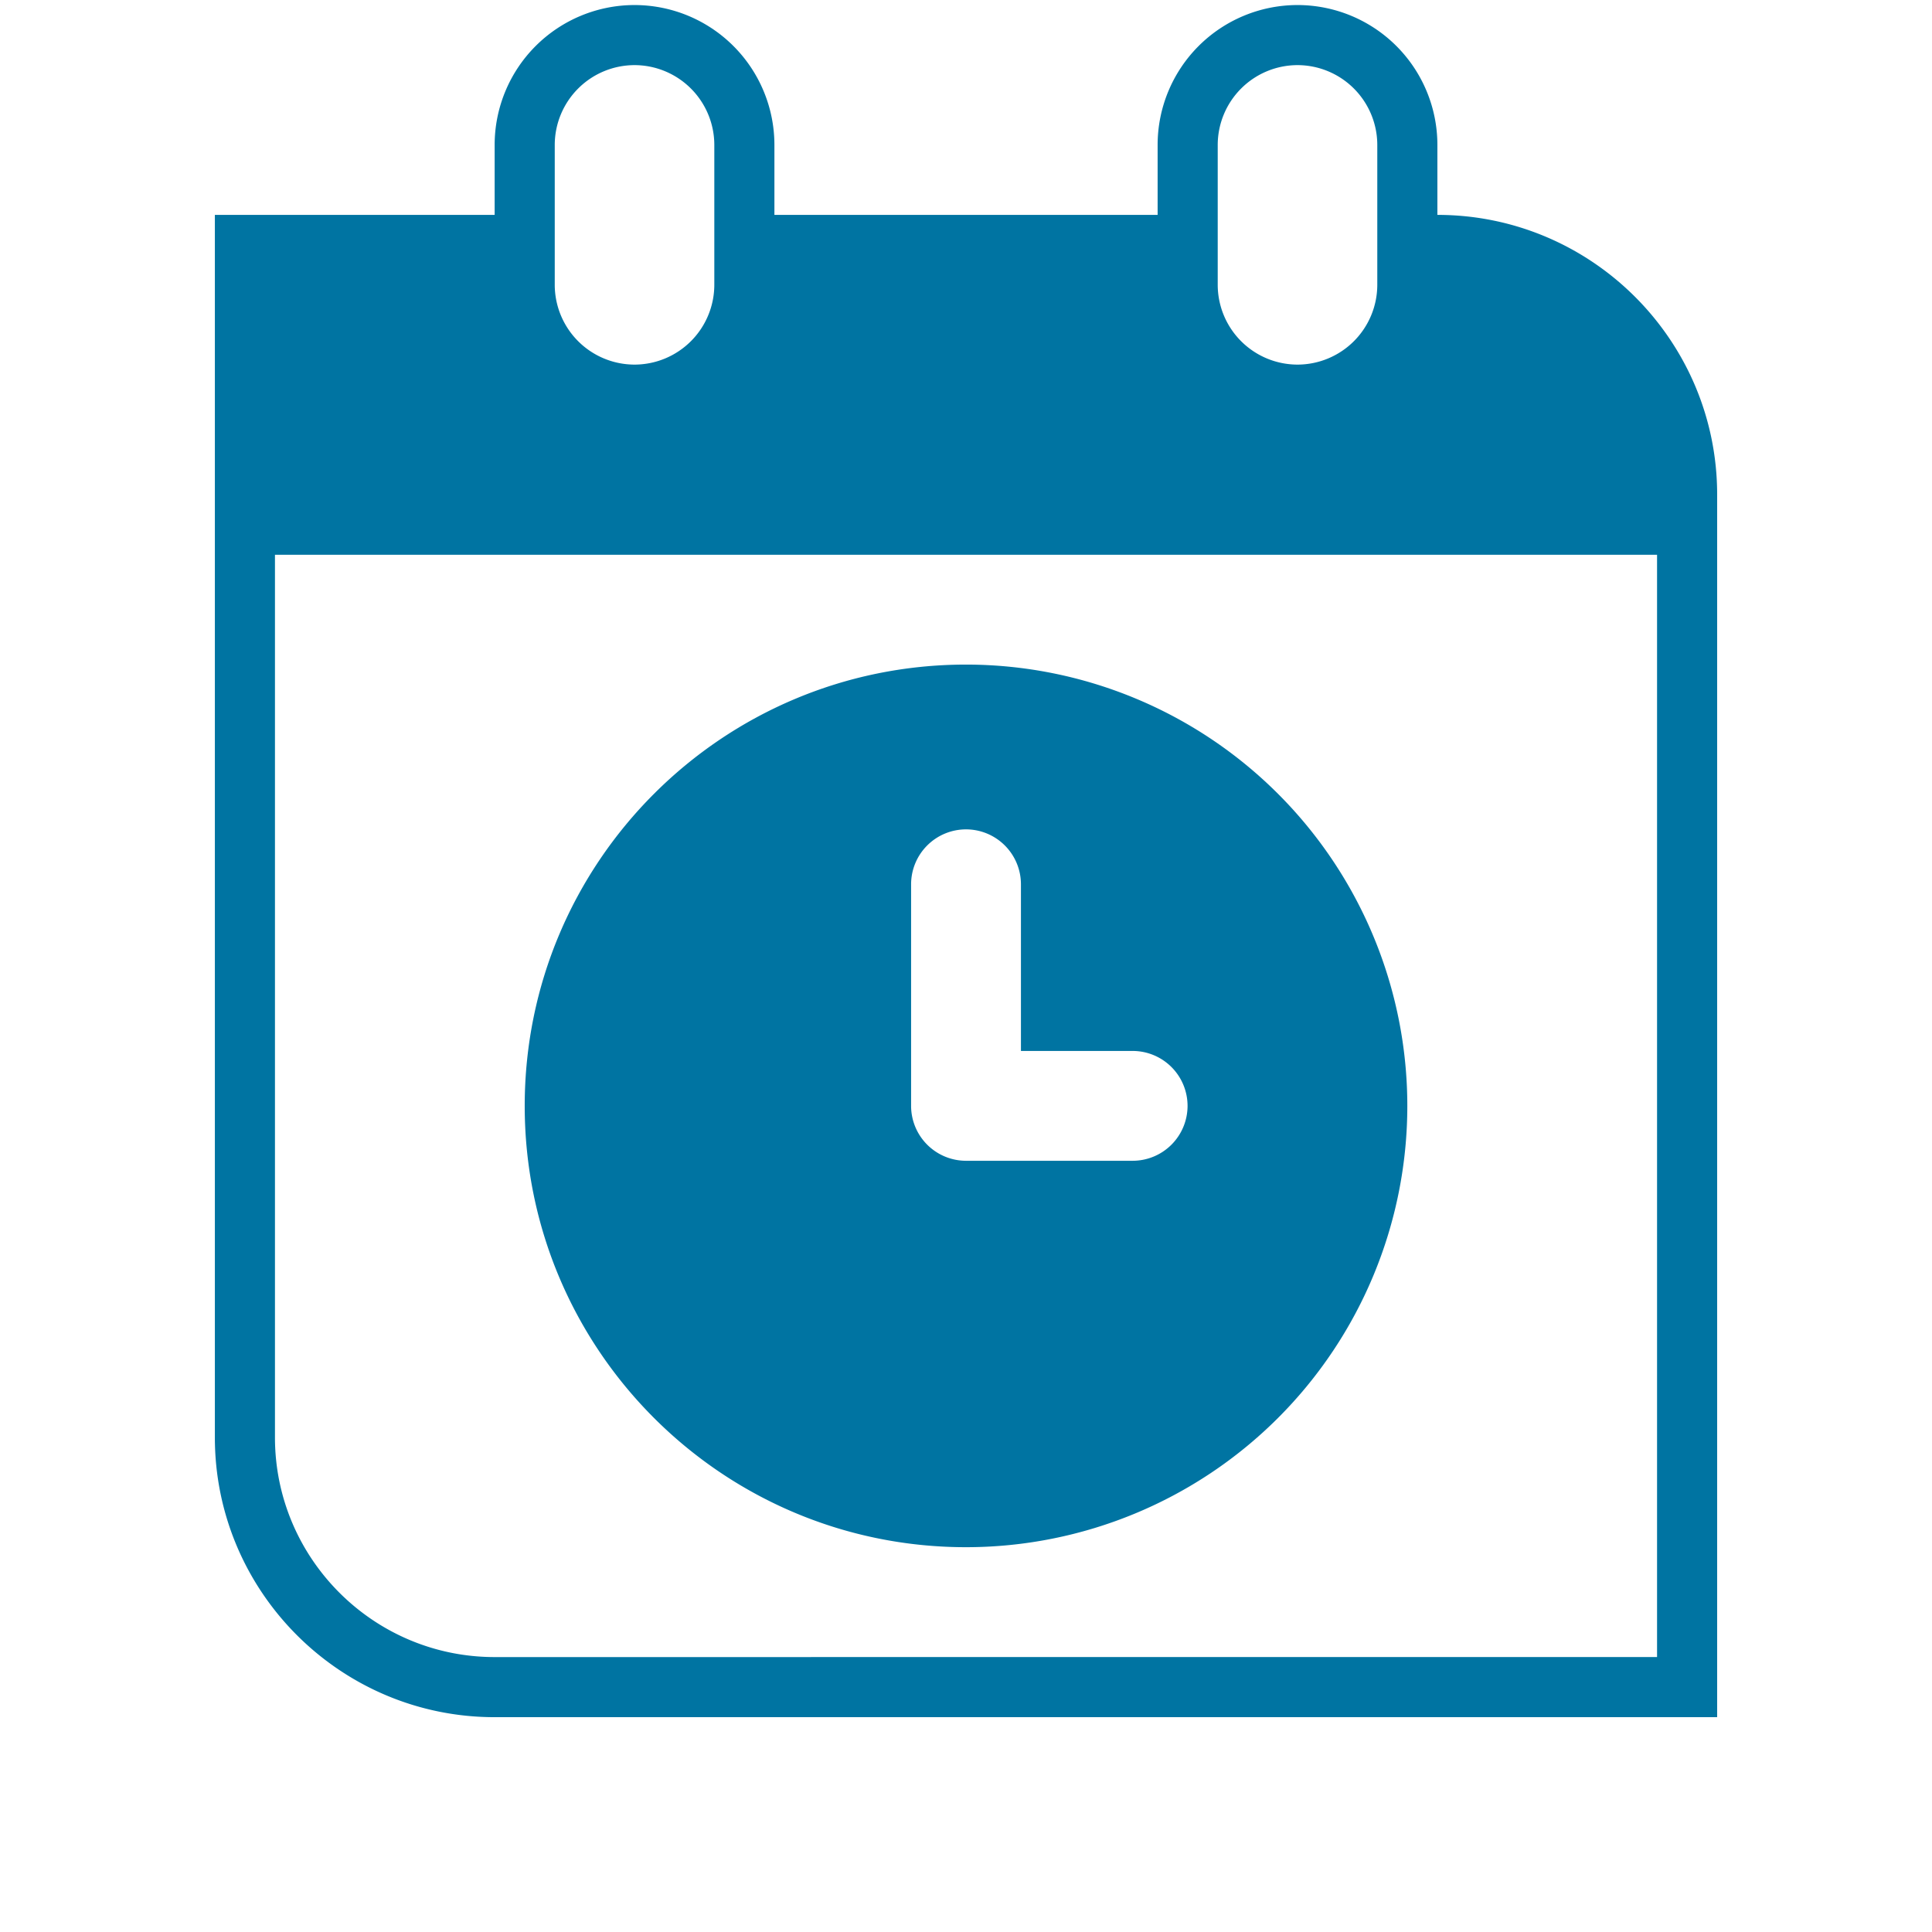 <svg xmlns="http://www.w3.org/2000/svg" width="103" height="103" viewBox="-11.455 -0.269 103 103" overflow="visible" fill="#0074a2">
  <path d="M65.176 11.187V7.458A7.46 7.46 0 0 0 57.718 0a7.46 7.46 0 0 0-7.457 7.458v3.729h-20.43V7.458A7.46 7.46 0 0 0 22.374 0a7.46 7.46 0 0 0-7.458 7.458v3.729H0v65.177c0 8.224 6.69 14.914 14.915 14.914l65.176-.002V26.102c0-8.225-6.691-14.915-14.915-14.915zM53.465 7.458a4.26 4.26 0 0 1 4.253-4.255 4.26 4.26 0 0 1 4.254 4.255v7.457a4.26 4.26 0 0 1-4.254 4.254 4.26 4.26 0 0 1-4.253-4.254V7.458zm-35.345 0a4.26 4.26 0 0 1 4.254-4.255 4.26 4.26 0 0 1 4.253 4.255v7.457a4.26 4.26 0 0 1-4.253 4.254 4.26 4.26 0 0 1-4.254-4.254V7.458zm58.767 80.614l-61.972.002c-6.457 0-11.711-5.253-11.711-11.71V29.306h73.683v58.766zm-36.84-52.91c-12.993 0-23.528 10.533-23.528 23.527s10.535 23.527 23.528 23.527a23.53 23.53 0 0 0 23.526-23.527 23.53 23.53 0 0 0-23.526-23.527zm8.882 26.453h-8.883a2.93 2.93 0 0 1-2.928-2.928V46.875a2.93 2.93 0 0 1 2.928-2.928 2.93 2.93 0 0 1 2.928 2.928v8.885h5.955a2.93 2.93 0 0 1 2.928 2.928 2.93 2.93 0 0 1-2.928 2.927z"/>
</svg>
